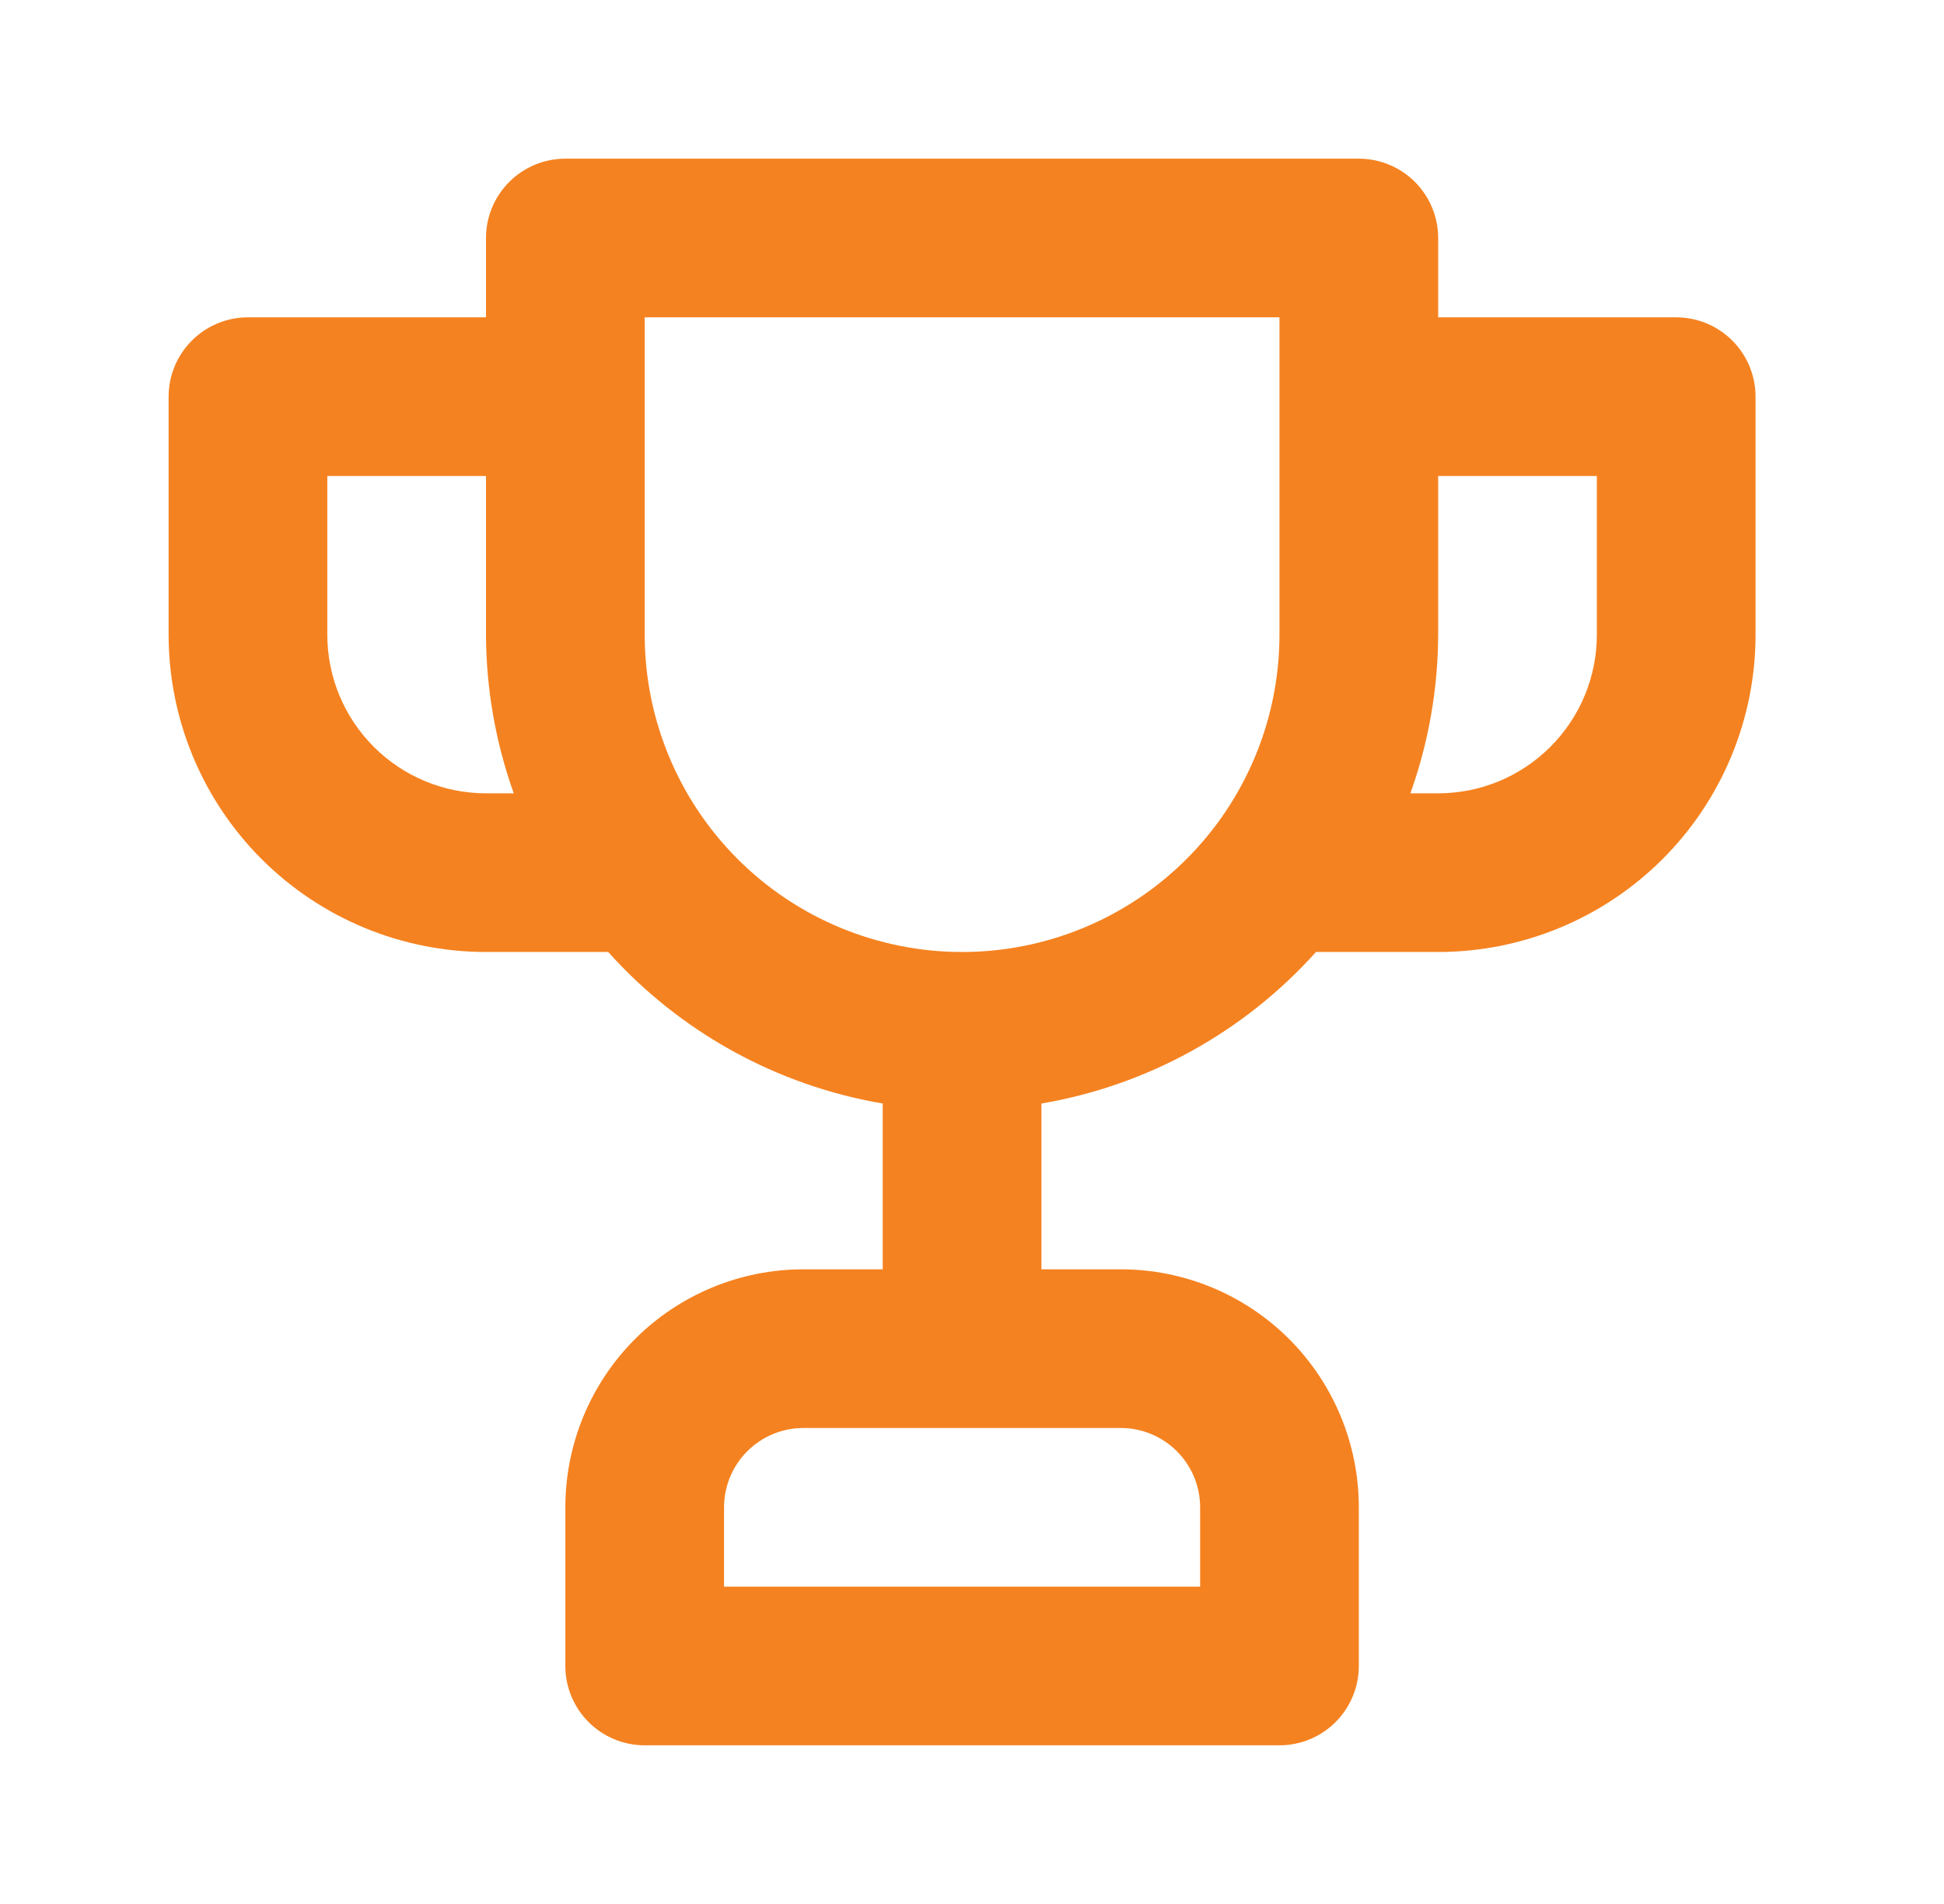 <svg width="49" height="48" viewBox="0 0 49 48" fill="none" xmlns="http://www.w3.org/2000/svg">
<path d="M42.25 8H36.25V6C36.25 5.47 36.039 4.961 35.664 4.586C35.289 4.211 34.78 4 34.25 4H14.25C13.72 4 13.211 4.211 12.836 4.586C12.461 4.961 12.25 5.47 12.25 6V8H6.25C5.72 8 5.211 8.211 4.836 8.586C4.461 8.961 4.25 9.47 4.25 10V16C4.25 18.122 5.093 20.157 6.593 21.657C8.093 23.157 10.128 24 12.25 24H15.33C17.139 26.018 19.578 27.365 22.25 27.82V32H20.25C18.659 32 17.133 32.632 16.007 33.757C14.882 34.883 14.25 36.409 14.25 38V42C14.25 42.53 14.461 43.039 14.836 43.414C15.211 43.789 15.72 44 16.25 44H32.25C32.78 44 33.289 43.789 33.664 43.414C34.039 43.039 34.25 42.53 34.25 42V38C34.25 36.409 33.618 34.883 32.493 33.757C31.367 32.632 29.841 32 28.25 32H26.25V27.82C28.922 27.365 31.361 26.018 33.17 24H36.25C38.372 24 40.407 23.157 41.907 21.657C43.407 20.157 44.25 18.122 44.25 16V10C44.25 9.47 44.039 8.961 43.664 8.586C43.289 8.211 42.78 8 42.25 8ZM12.25 20C11.189 20 10.172 19.579 9.422 18.828C8.671 18.078 8.25 17.061 8.25 16V12H12.25V16C12.254 17.363 12.491 18.716 12.95 20H12.25ZM28.25 36C28.78 36 29.289 36.211 29.664 36.586C30.039 36.961 30.25 37.47 30.25 38V40H18.25V38C18.25 37.47 18.461 36.961 18.836 36.586C19.211 36.211 19.72 36 20.25 36H28.25ZM32.25 16C32.25 18.122 31.407 20.157 29.907 21.657C28.407 23.157 26.372 24 24.25 24C22.128 24 20.093 23.157 18.593 21.657C17.093 20.157 16.25 18.122 16.25 16V8H32.25V16ZM40.25 16C40.25 17.061 39.829 18.078 39.078 18.828C38.328 19.579 37.311 20 36.25 20H35.55C36.009 18.716 36.246 17.363 36.25 16V12H40.25V16Z" fill="#F58220"/>
</svg>
